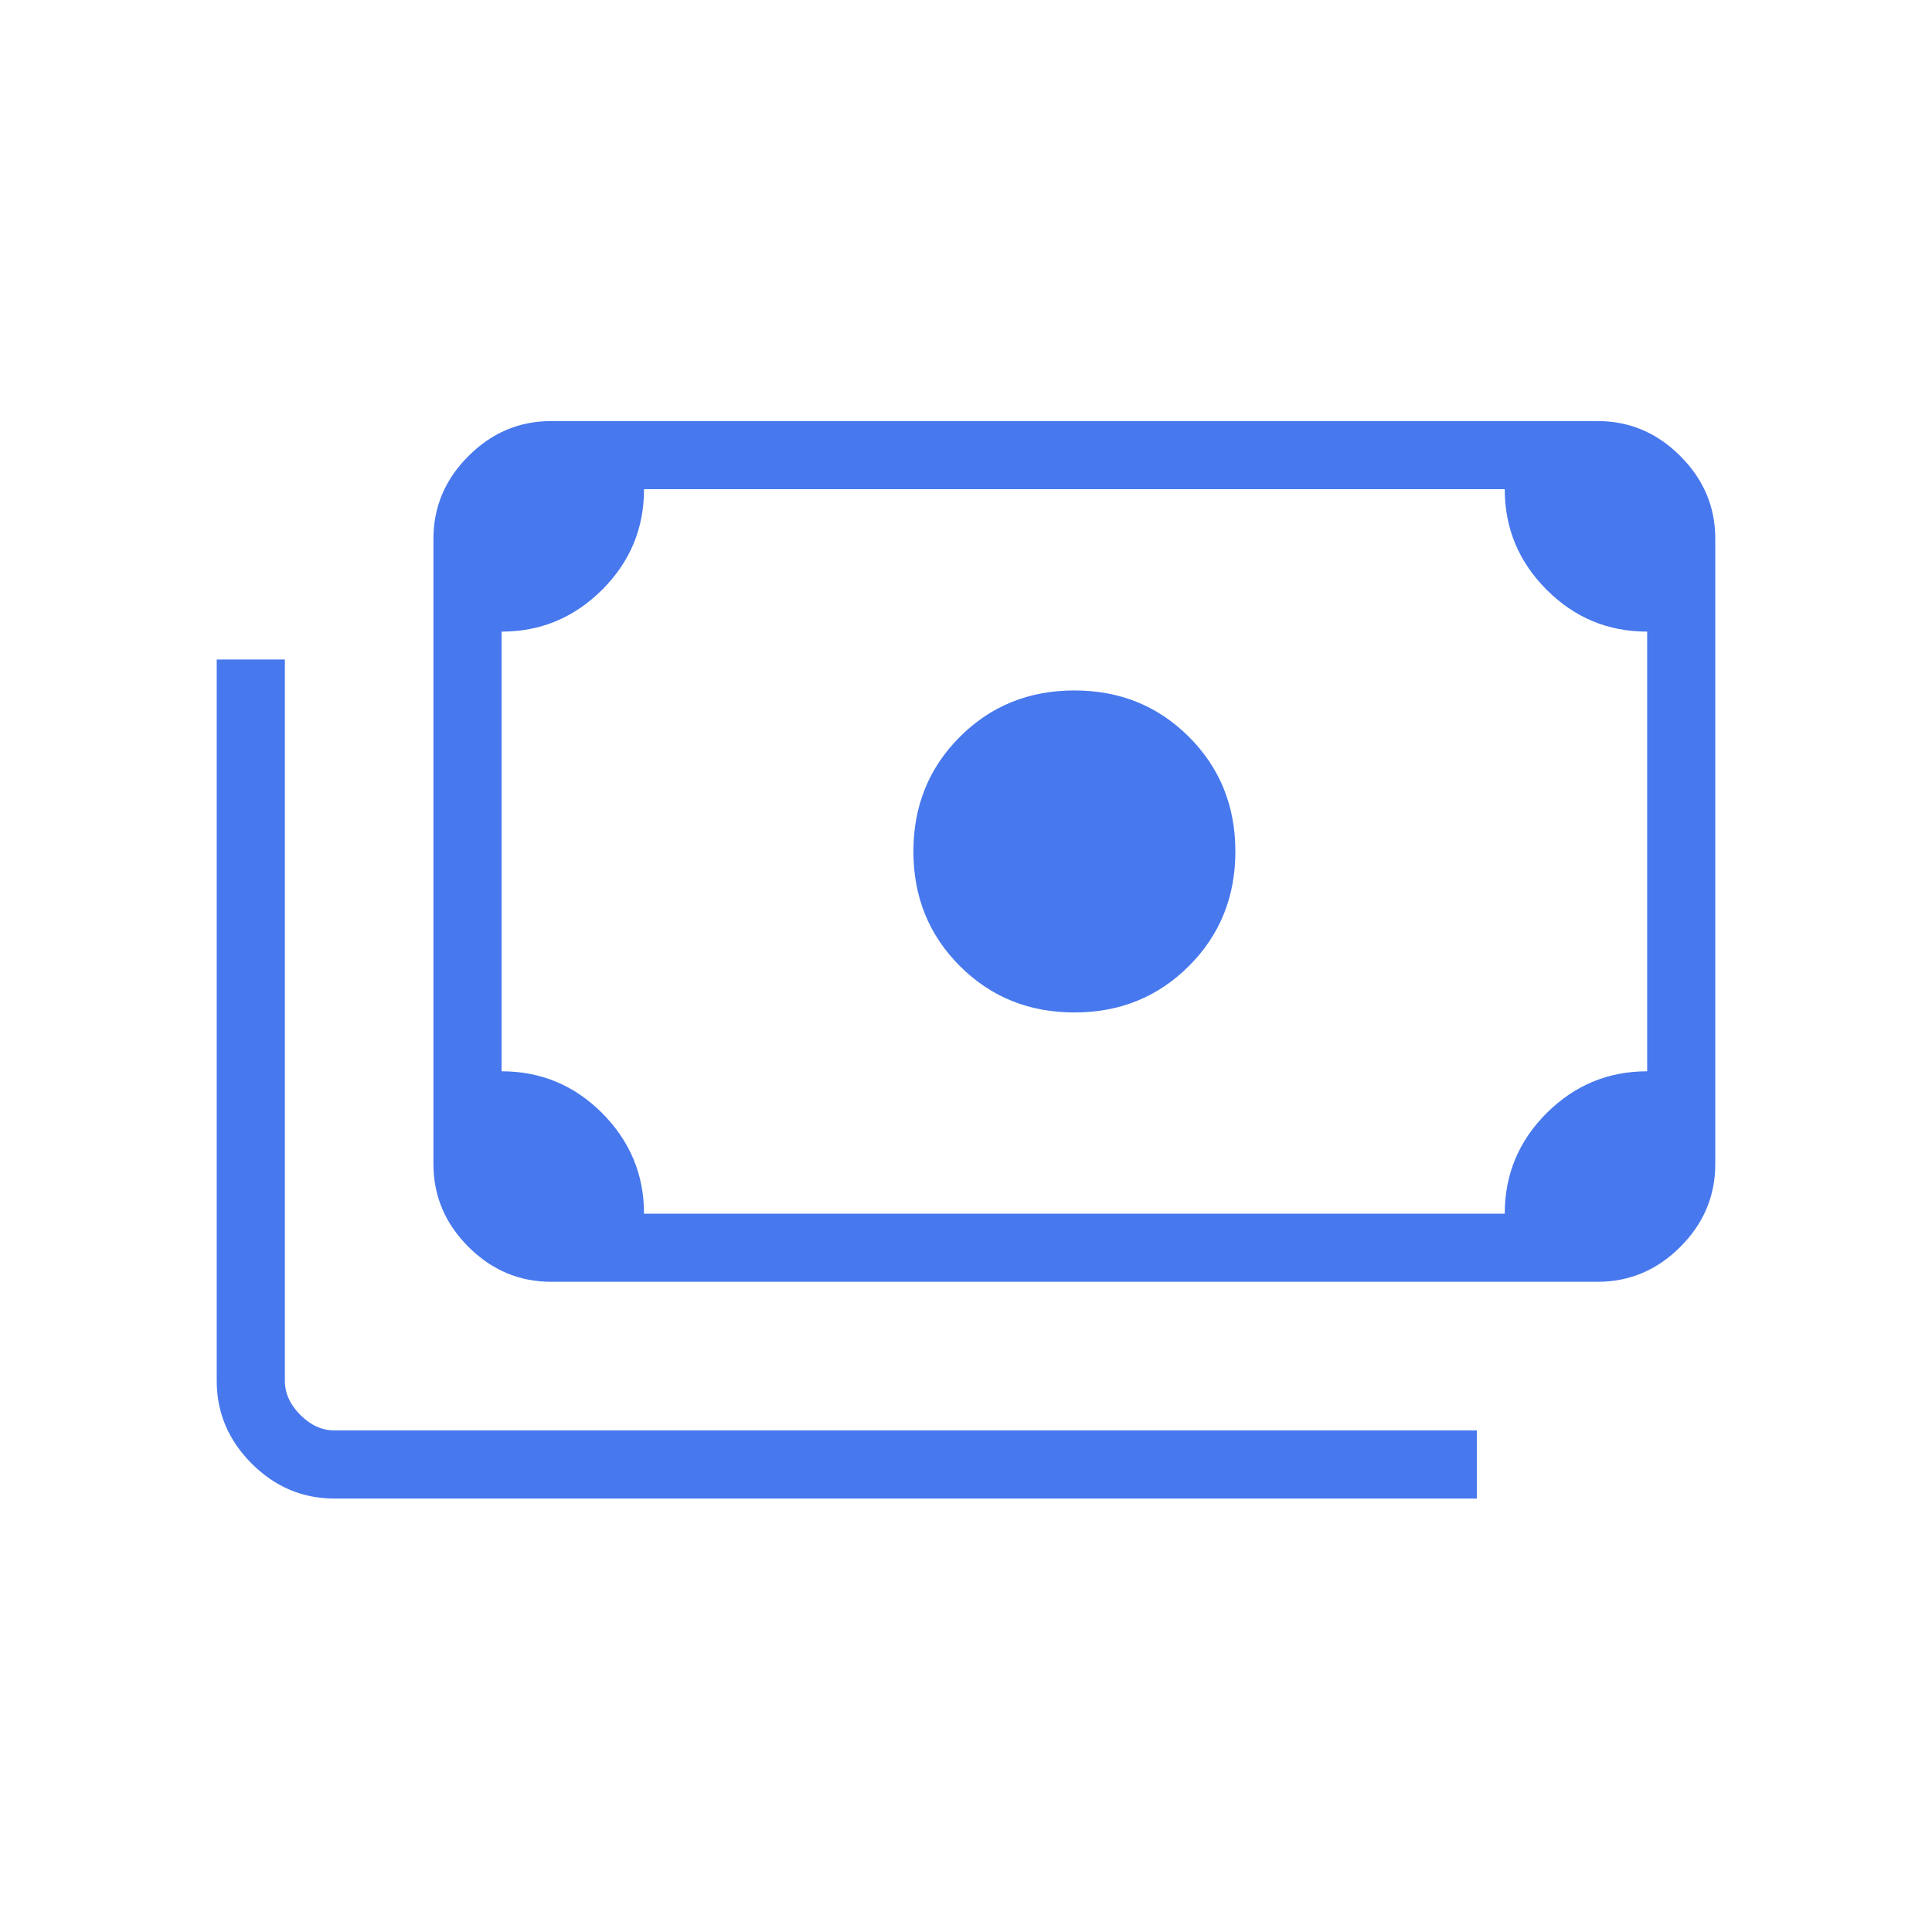 <svg width="40" height="40" viewBox="0 0 40 40" fill="none" xmlns="http://www.w3.org/2000/svg"><g><path d="M22.244 20.962C21.304 20.962 20.513 20.641 19.872 20C19.231 19.359 18.911 18.568 18.911 17.628C18.911 16.688 19.231 15.897 19.872 15.256C20.513 14.615 21.304 14.295 22.244 14.295C23.184 14.295 23.974 14.615 24.616 15.256C25.257 15.897 25.577 16.688 25.577 17.628C25.577 18.568 25.257 19.359 24.616 20C23.974 20.641 23.184 20.962 22.244 20.962ZM11.411 26.538C10.752 26.538 10.181 26.297 9.699 25.815C9.216 25.332 8.974 24.761 8.974 24.102V11.154C8.974 10.495 9.216 9.924 9.699 9.442C10.181 8.959 10.752 8.718 11.411 8.718H33.077C33.736 8.718 34.307 8.959 34.789 9.442C35.272 9.924 35.513 10.495 35.513 11.154V24.102C35.513 24.761 35.272 25.332 34.789 25.815C34.307 26.297 33.736 26.538 33.077 26.538H11.411ZM13.334 25.128H31.154C31.154 24.316 31.444 23.621 32.023 23.044C32.602 22.468 33.295 22.18 34.103 22.18V13.077C33.29 13.077 32.596 12.787 32.019 12.208C31.442 11.629 31.154 10.935 31.154 10.128H13.334C13.334 10.941 13.044 11.635 12.465 12.212C11.885 12.789 11.192 13.077 10.385 13.077V22.18C11.198 22.18 11.892 22.469 12.469 23.048C13.045 23.628 13.334 24.321 13.334 25.128ZM30.577 31.026H6.923C6.265 31.026 5.694 30.784 5.211 30.302C4.729 29.819 4.487 29.248 4.487 28.59V13.654H5.898V28.59C5.898 28.846 6.005 29.081 6.218 29.295C6.432 29.509 6.667 29.615 6.923 29.615H30.577V31.026ZM11.411 25.128H10.385V10.128H11.411C11.133 10.128 10.892 10.23 10.689 10.432C10.486 10.636 10.385 10.876 10.385 11.154V24.102C10.385 24.38 10.486 24.621 10.689 24.824C10.892 25.027 11.133 25.128 11.411 25.128Z" fill="#4778EE"></path></g></svg>